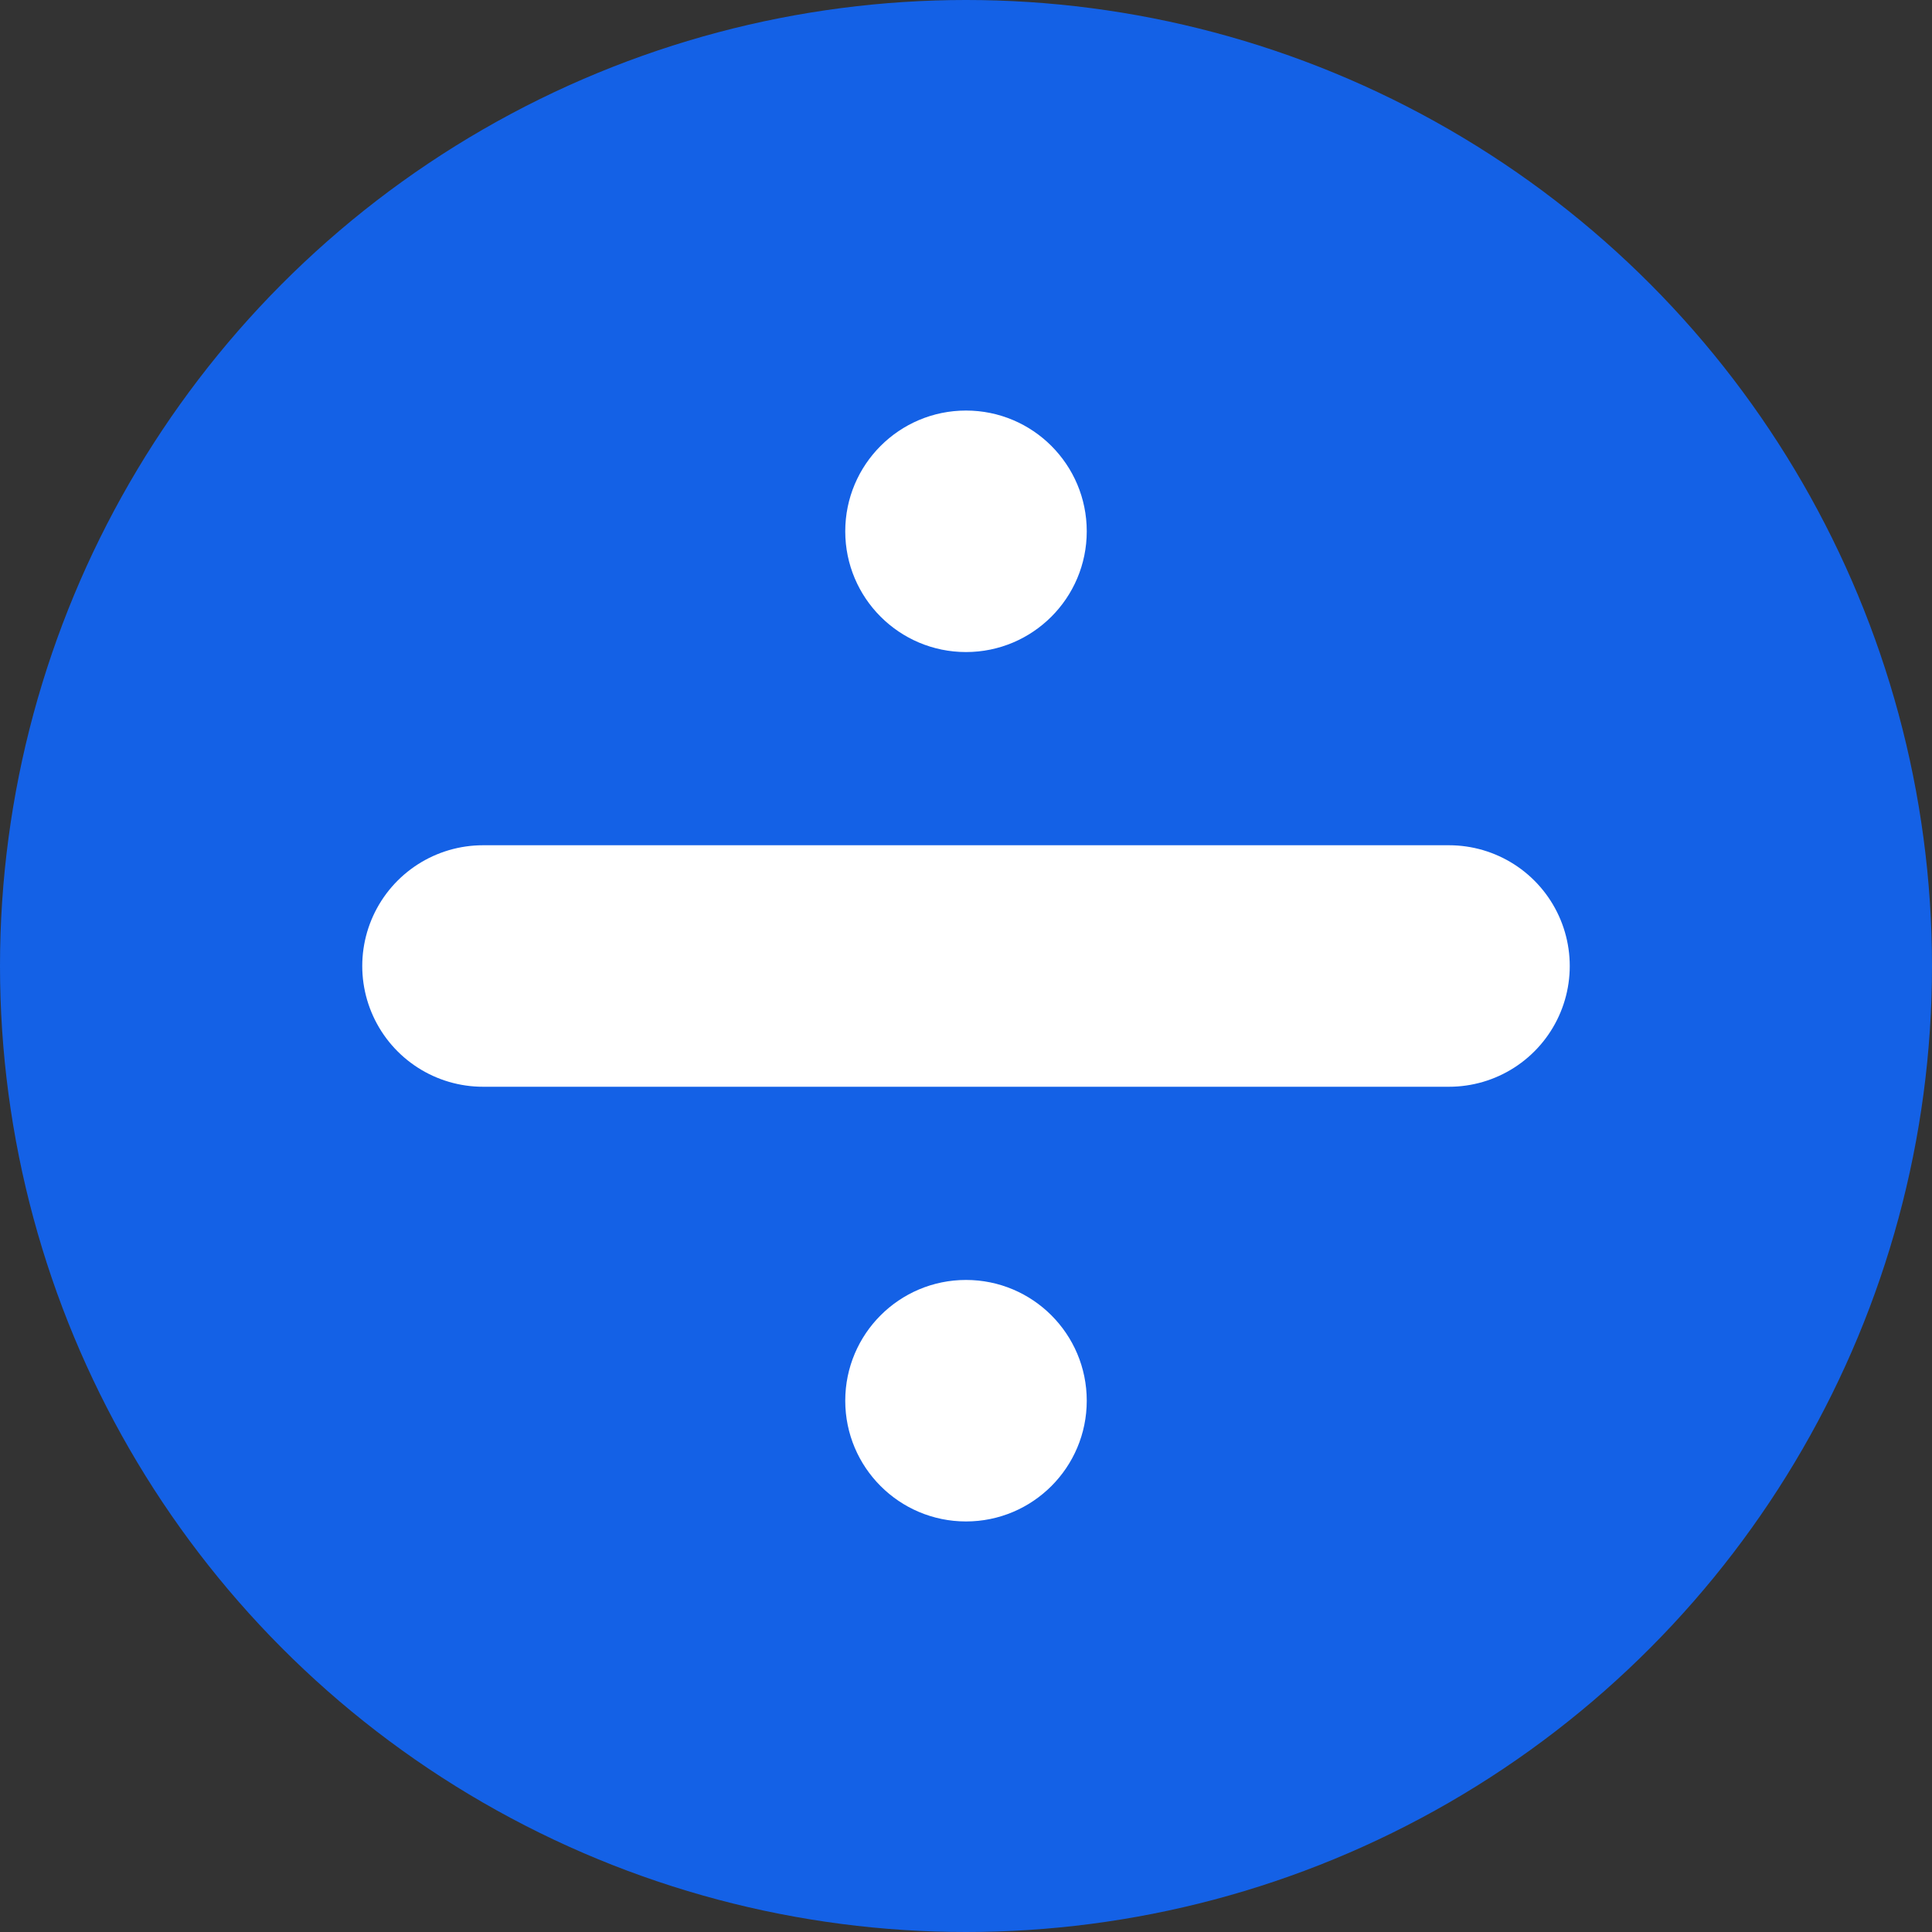 <svg xmlns="http://www.w3.org/2000/svg"
     viewBox="0 0 40 40">
  <rect x="0" y="0" width="40" height="40" fill="#333333" stroke="none"/>
  <circle
      cx="20" cy="20" r="20"
      fill="rgb(20,97,230)" stroke="none"
      />
  <line
      x1="10" y1="20" x2="30" y2="20"
      stroke="white" stroke-width="5" stroke-linecap="round"
      />
  <circle
      cx="20" cy="11" r="2.5"
      stroke="none" fill="white"
      />
  <circle
      cx="20" cy="29" r="2.5"
      stroke="none" fill="white"
      />
</svg>
